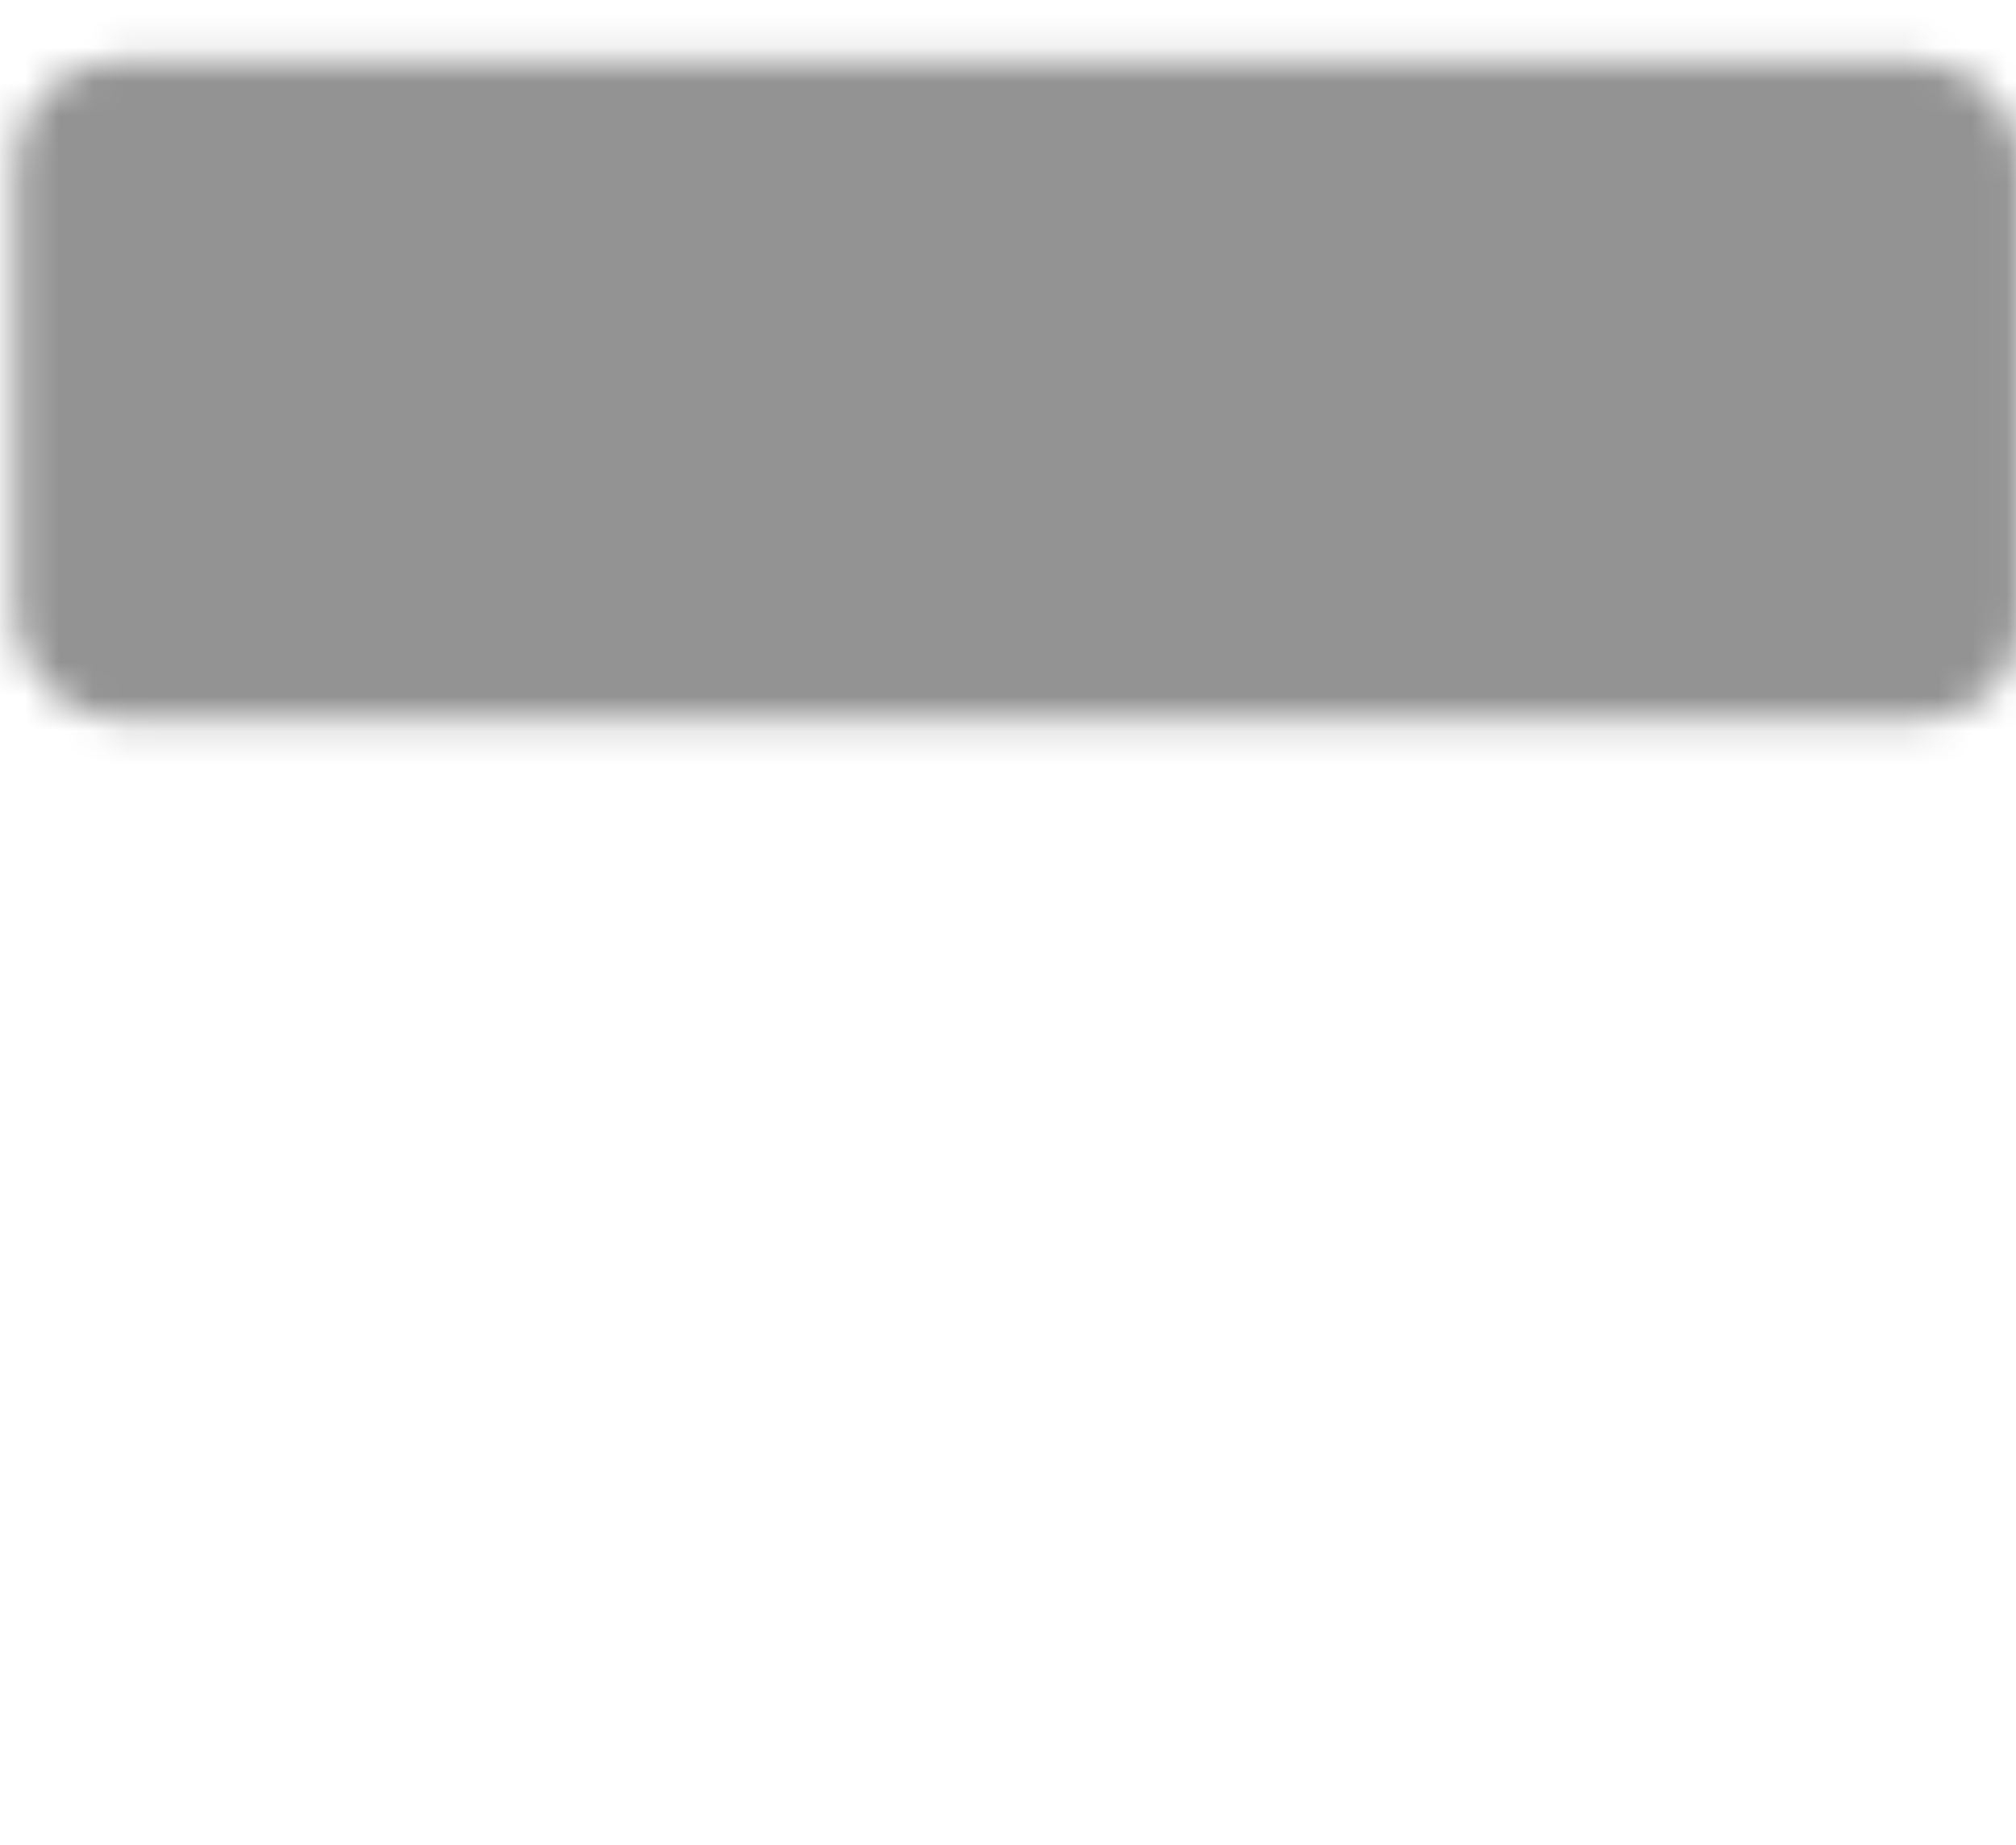 <?xml version="1.0" encoding="UTF-8"?> <svg xmlns="http://www.w3.org/2000/svg" width="59" height="54" viewBox="0 0 59 54" fill="none"> <mask id="path-1-inside-1_143_524" fill="white"> <rect x="0.223" y="39.828" width="58.752" height="13.255" rx="3"></rect> </mask> <rect x="0.223" y="39.828" width="58.752" height="13.255" rx="3" fill="#939393" stroke="#939393" stroke-width="8" mask="url(#path-1-inside-1_143_524)"></rect> <mask id="path-2-inside-2_143_524" fill="white"> <rect x="0.223" y="0.886" width="58.752" height="19.31" rx="3"></rect> </mask> <rect x="0.223" y="0.886" width="58.752" height="19.31" rx="3" fill="#939393" stroke="#939393" stroke-width="8" mask="url(#path-2-inside-2_143_524)"></rect> <mask id="path-3-inside-3_143_524" fill="white"> <rect x="0.223" y="23.677" width="58.752" height="12.672" rx="3"></rect> </mask> <rect x="0.223" y="23.677" width="58.752" height="12.672" rx="3" stroke="#939393" stroke-width="8" mask="url(#path-3-inside-3_143_524)"></rect> </svg> 